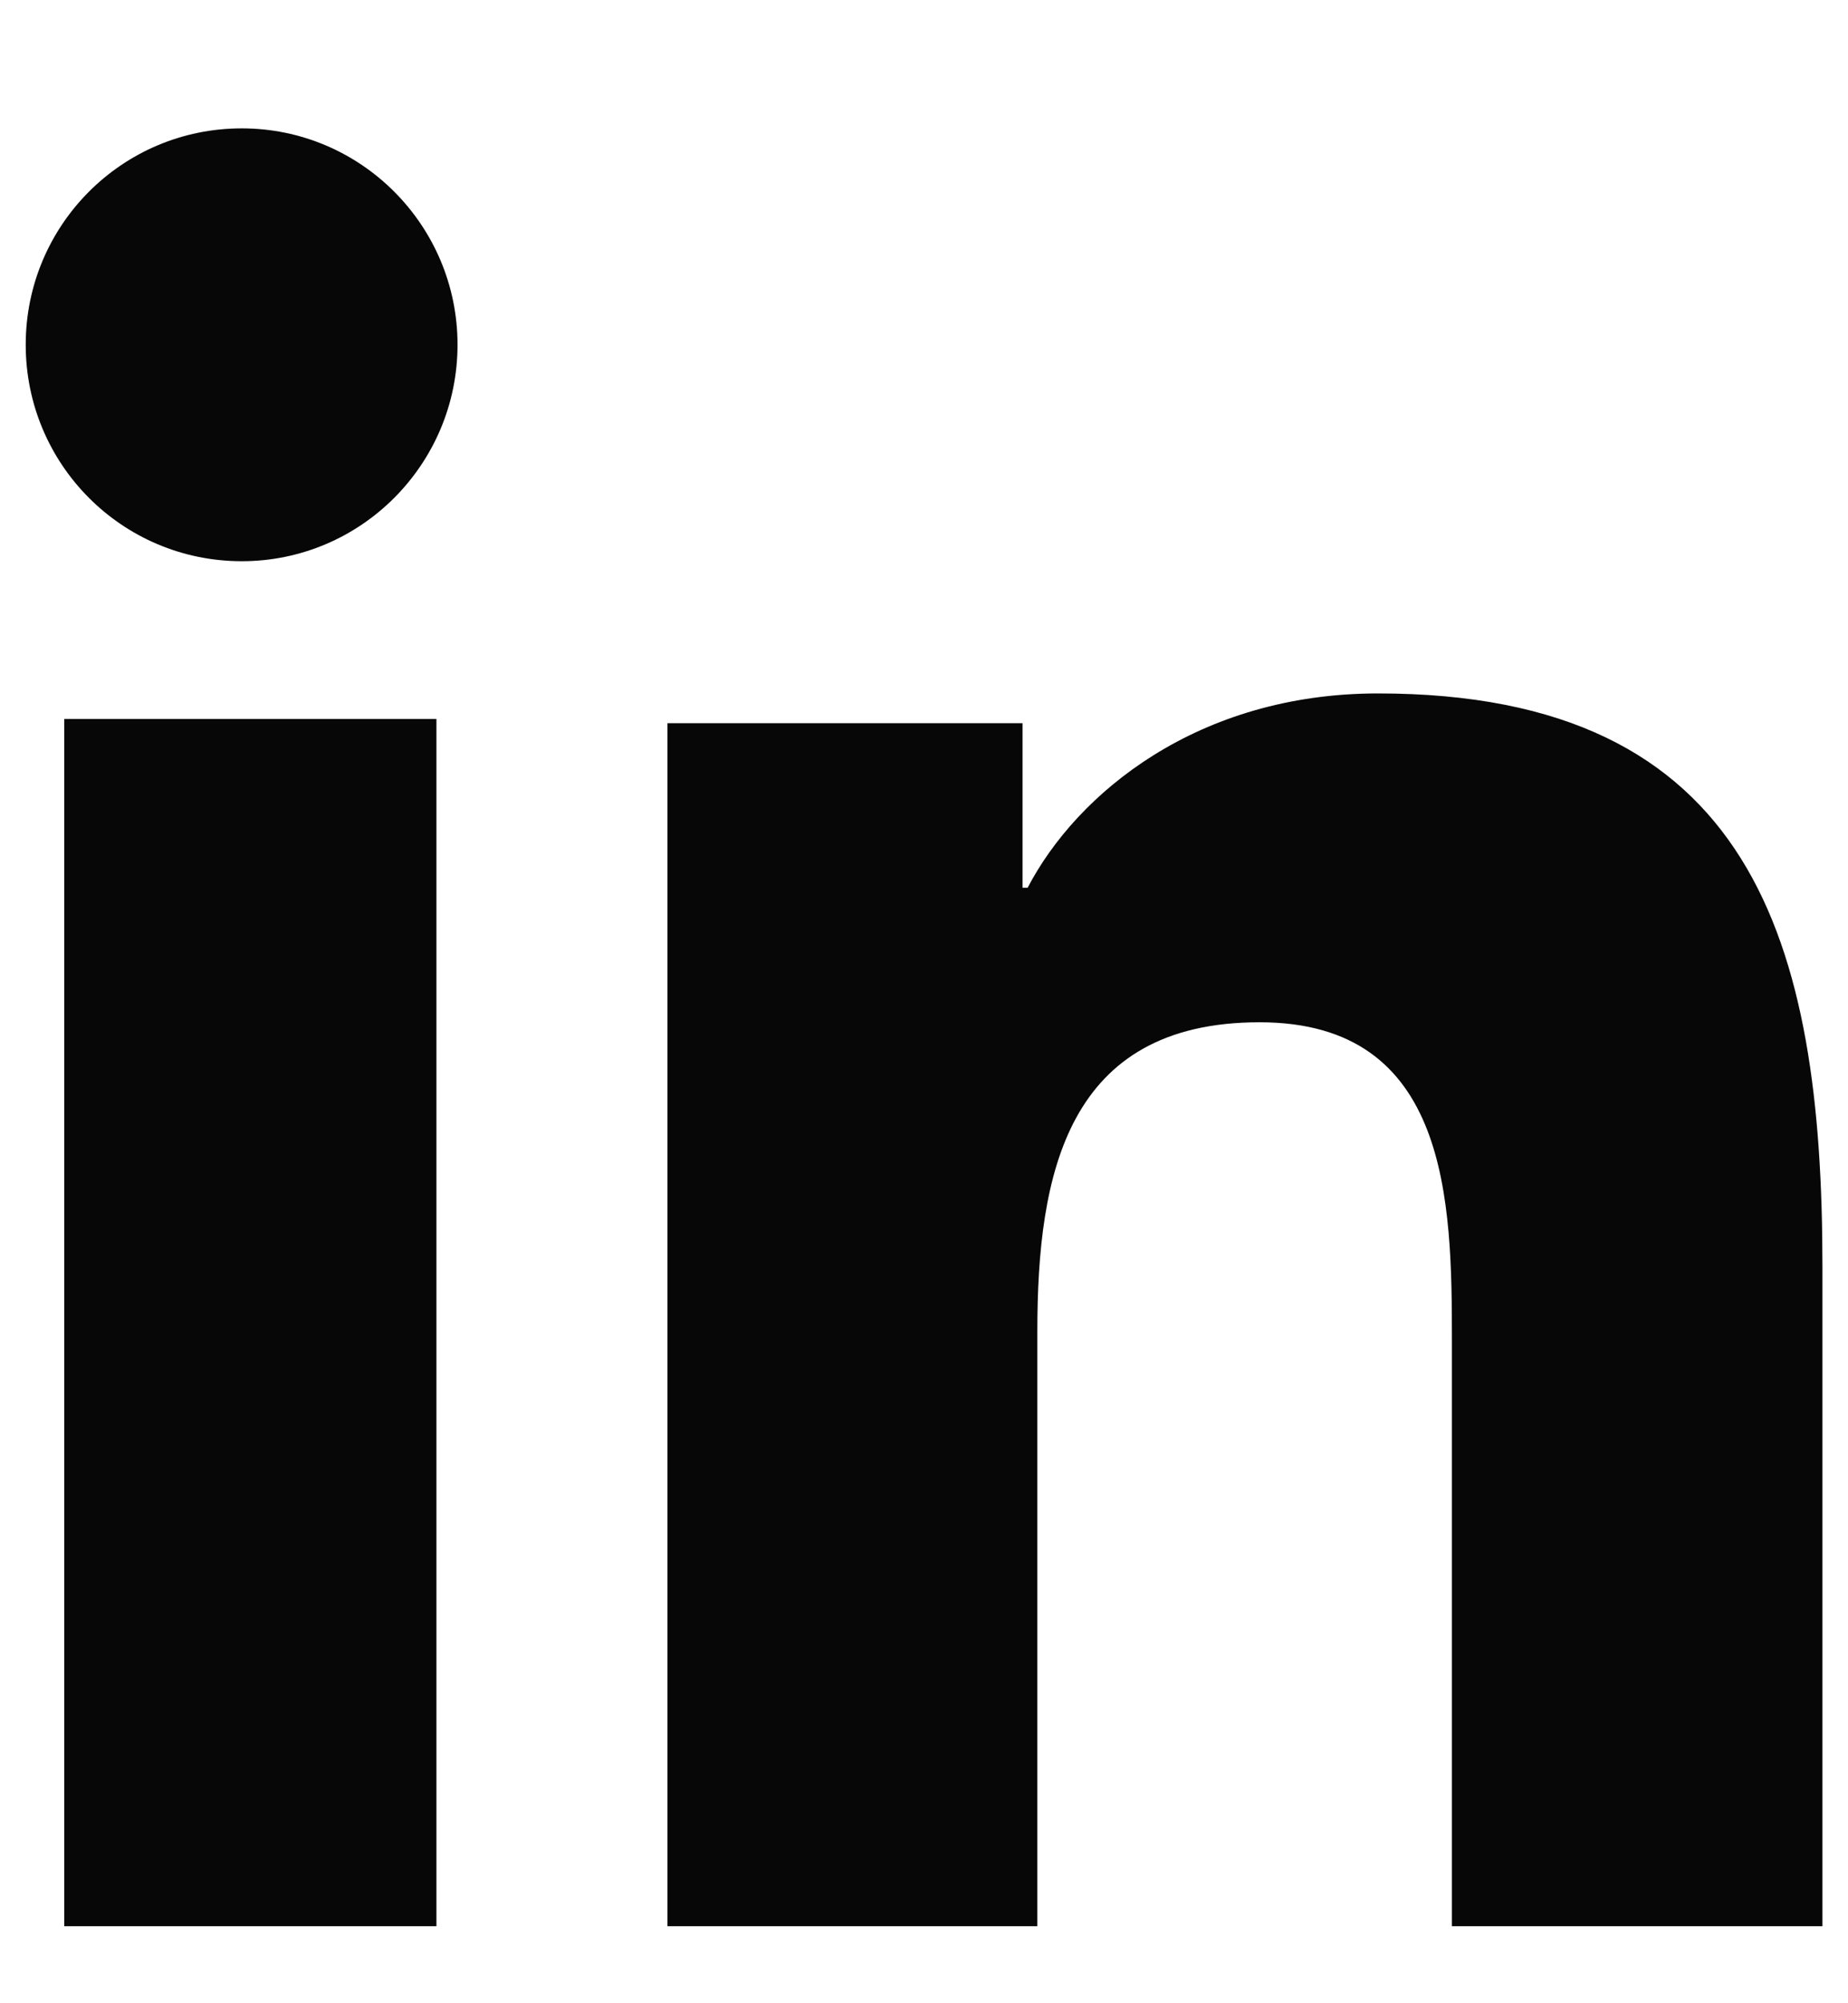 <svg xmlns="http://www.w3.org/2000/svg" viewBox="0 0 12 13">
  <path fill="#070707" fill-rule="evenodd" d="M11.667,11.667 L9.261,11.667 L9.261,7.871 C9.261,6.965 9.246,5.801 8.012,5.801 C6.76,5.801 6.569,6.787 6.569,7.806 L6.569,11.667 L4.167,11.667 L4.167,3.86 L6.473,3.86 L6.473,4.928 L6.506,4.928 C6.826,4.314 7.611,3.667 8.781,3.667 C11.217,3.667 11.667,5.283 11.667,7.386 L11.667,11.667 Z M1.403,2.809 C0.626,2.809 0,2.18 0,1.404 C0,0.629 0.626,0 1.403,0 C2.176,0 2.804,0.629 2.804,1.404 C2.804,2.18 2.176,2.809 1.403,2.809 L1.403,2.809 Z M2.667,11.667 L0.25,11.667 L0.25,3.833 L2.667,3.833 L2.667,11.667 Z" transform="translate(.167 .833)"/>
</svg>

